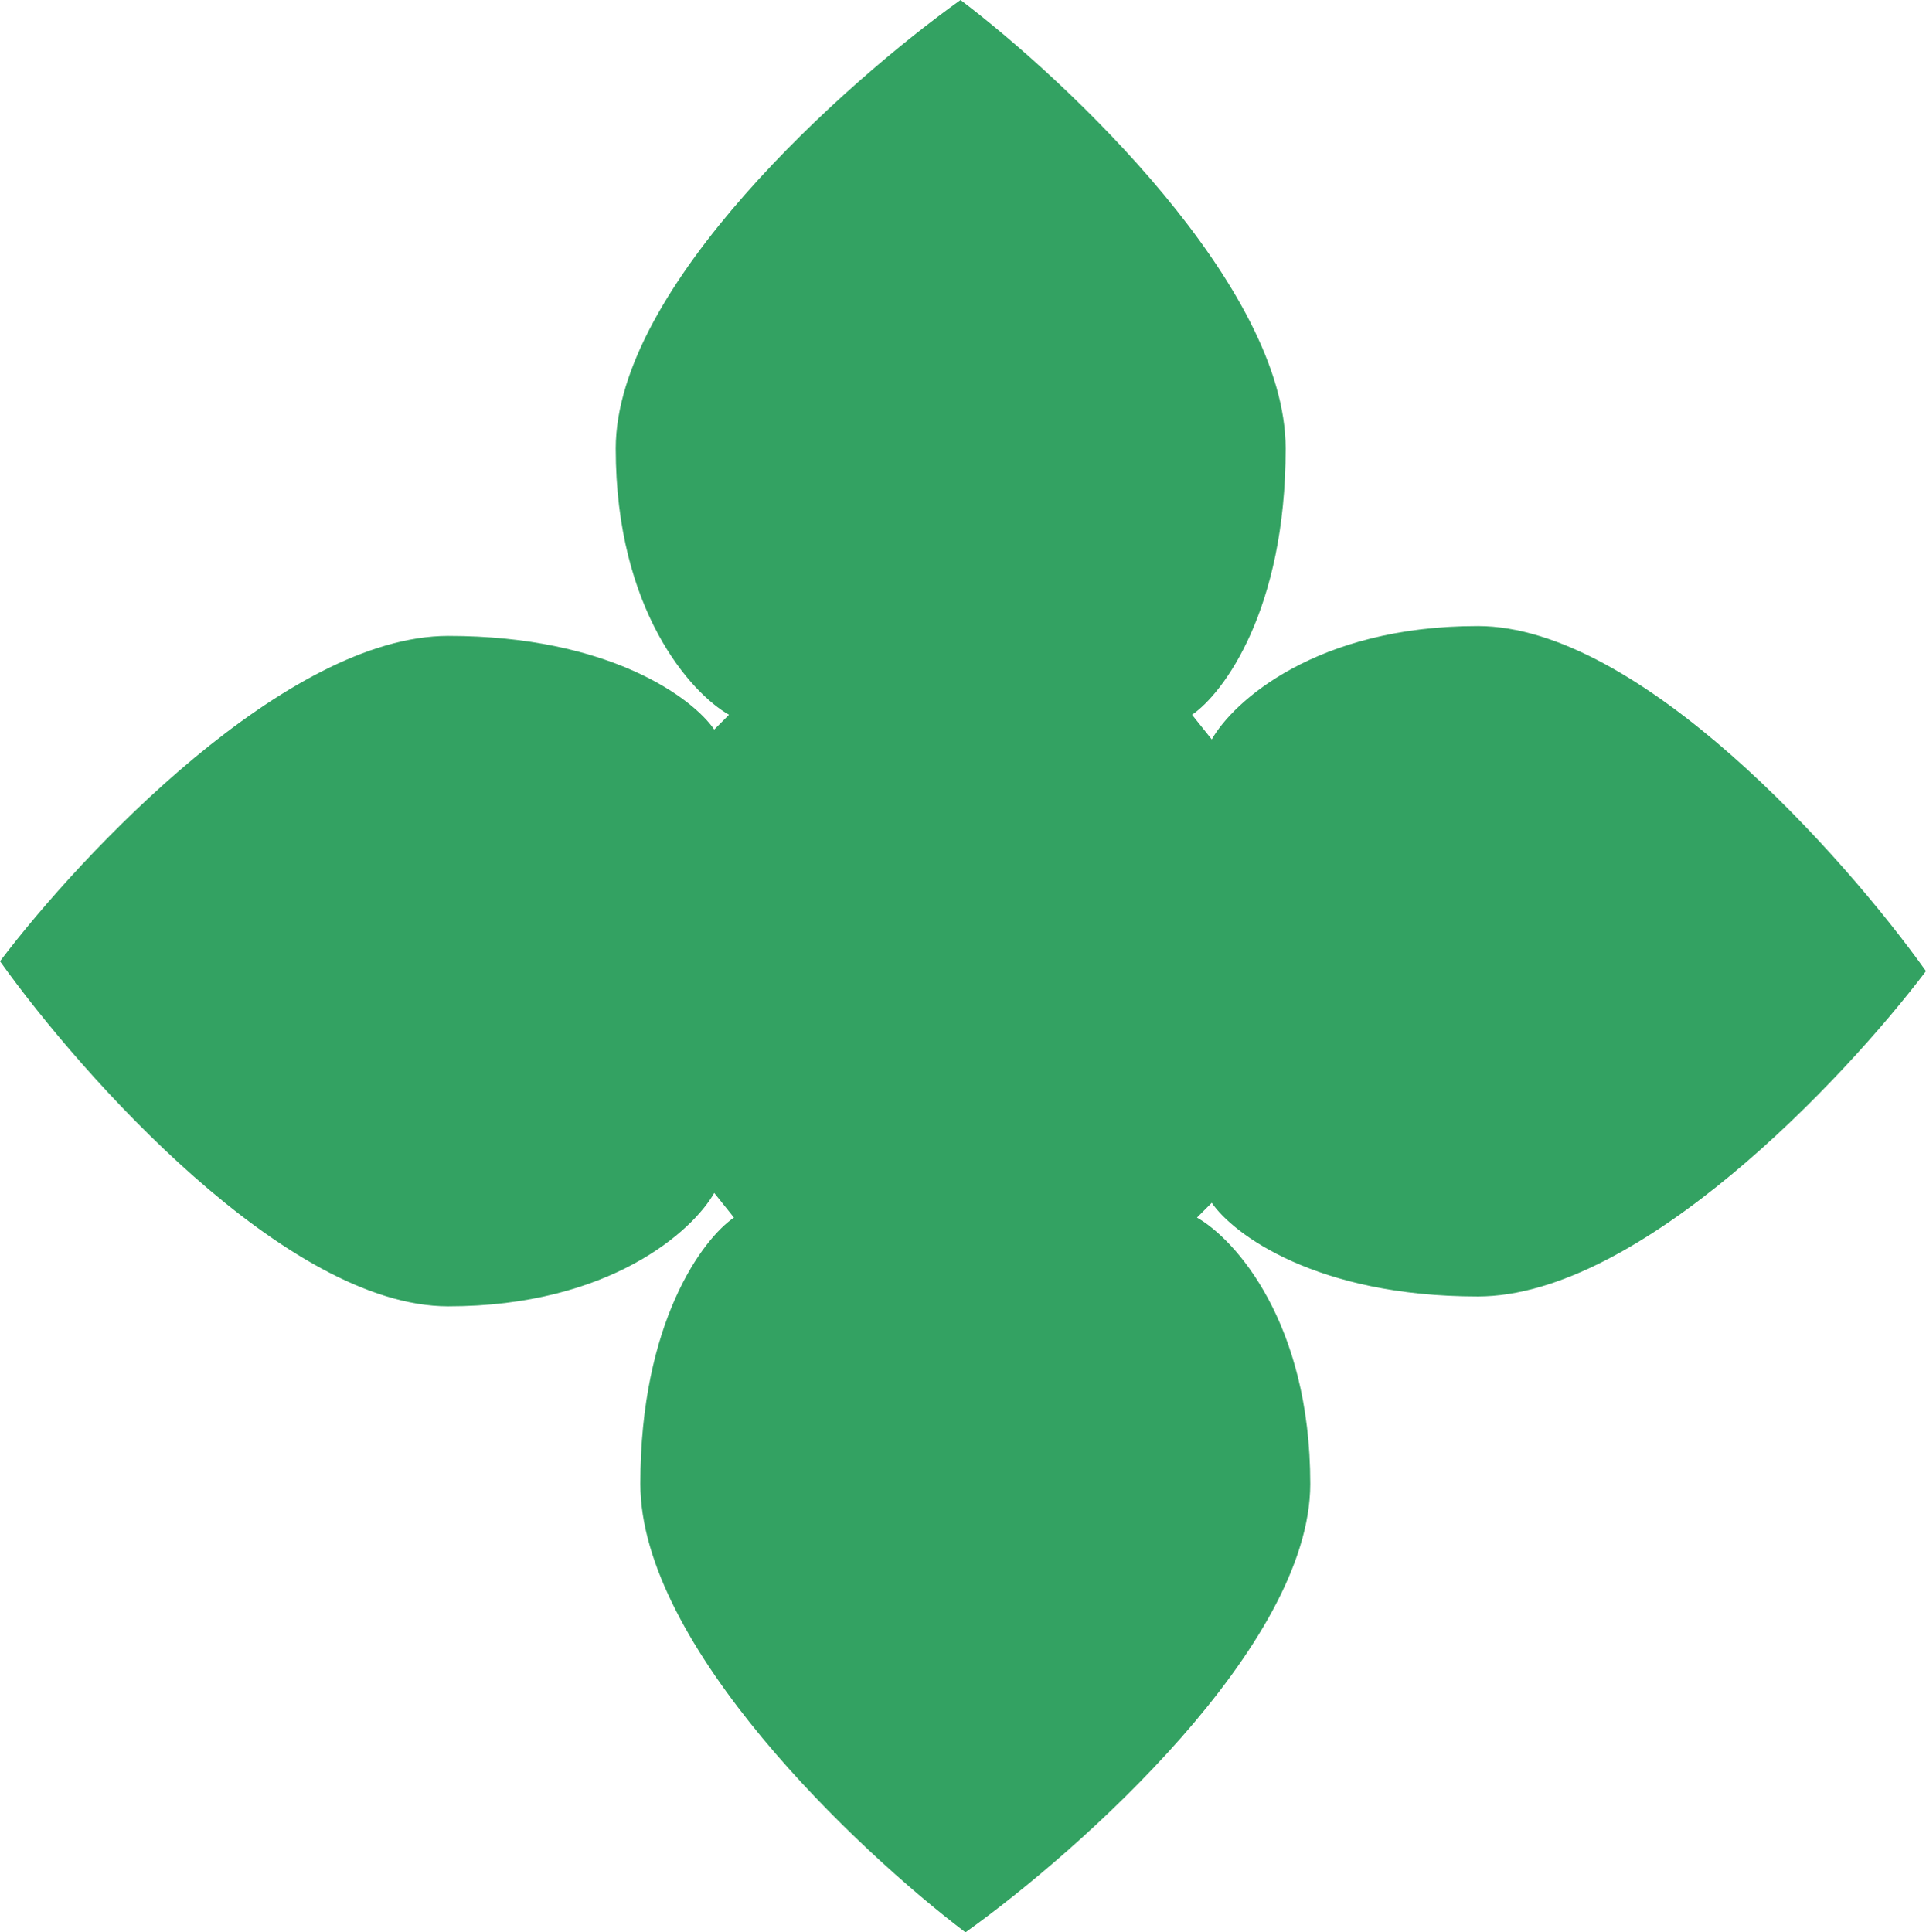 <?xml version="1.0" encoding="UTF-8"?> <svg xmlns="http://www.w3.org/2000/svg" width="295" height="296" viewBox="0 0 295 296" fill="none"><path d="M109.399 182.735L112.417 186.51C107.639 189.782 98.082 202.518 98.082 227.286C98.082 252.053 131.279 283.415 147.877 296C165.482 283.415 200.691 252.053 200.691 227.286C200.691 202.518 189.122 189.782 183.338 186.51L185.601 184.245C188.87 189.027 201.596 198.592 226.343 198.592C251.089 198.592 282.425 165.367 295 148.755C282.425 131.136 251.09 95.898 226.343 95.898C201.596 95.898 188.87 107.476 185.601 113.265L182.583 109.49C187.361 106.218 196.918 93.482 196.918 68.714C196.918 43.947 163.721 12.585 147.123 0C129.518 12.585 94.309 43.947 94.309 68.714C94.309 93.482 105.878 106.218 111.662 109.49L109.399 111.755C106.13 106.973 93.404 97.408 68.657 97.408C43.91 97.408 12.575 130.633 0 147.245C12.575 164.864 43.91 200.102 68.657 200.102C93.404 200.102 106.13 188.524 109.399 182.735Z" fill="#33A262"></path></svg> 